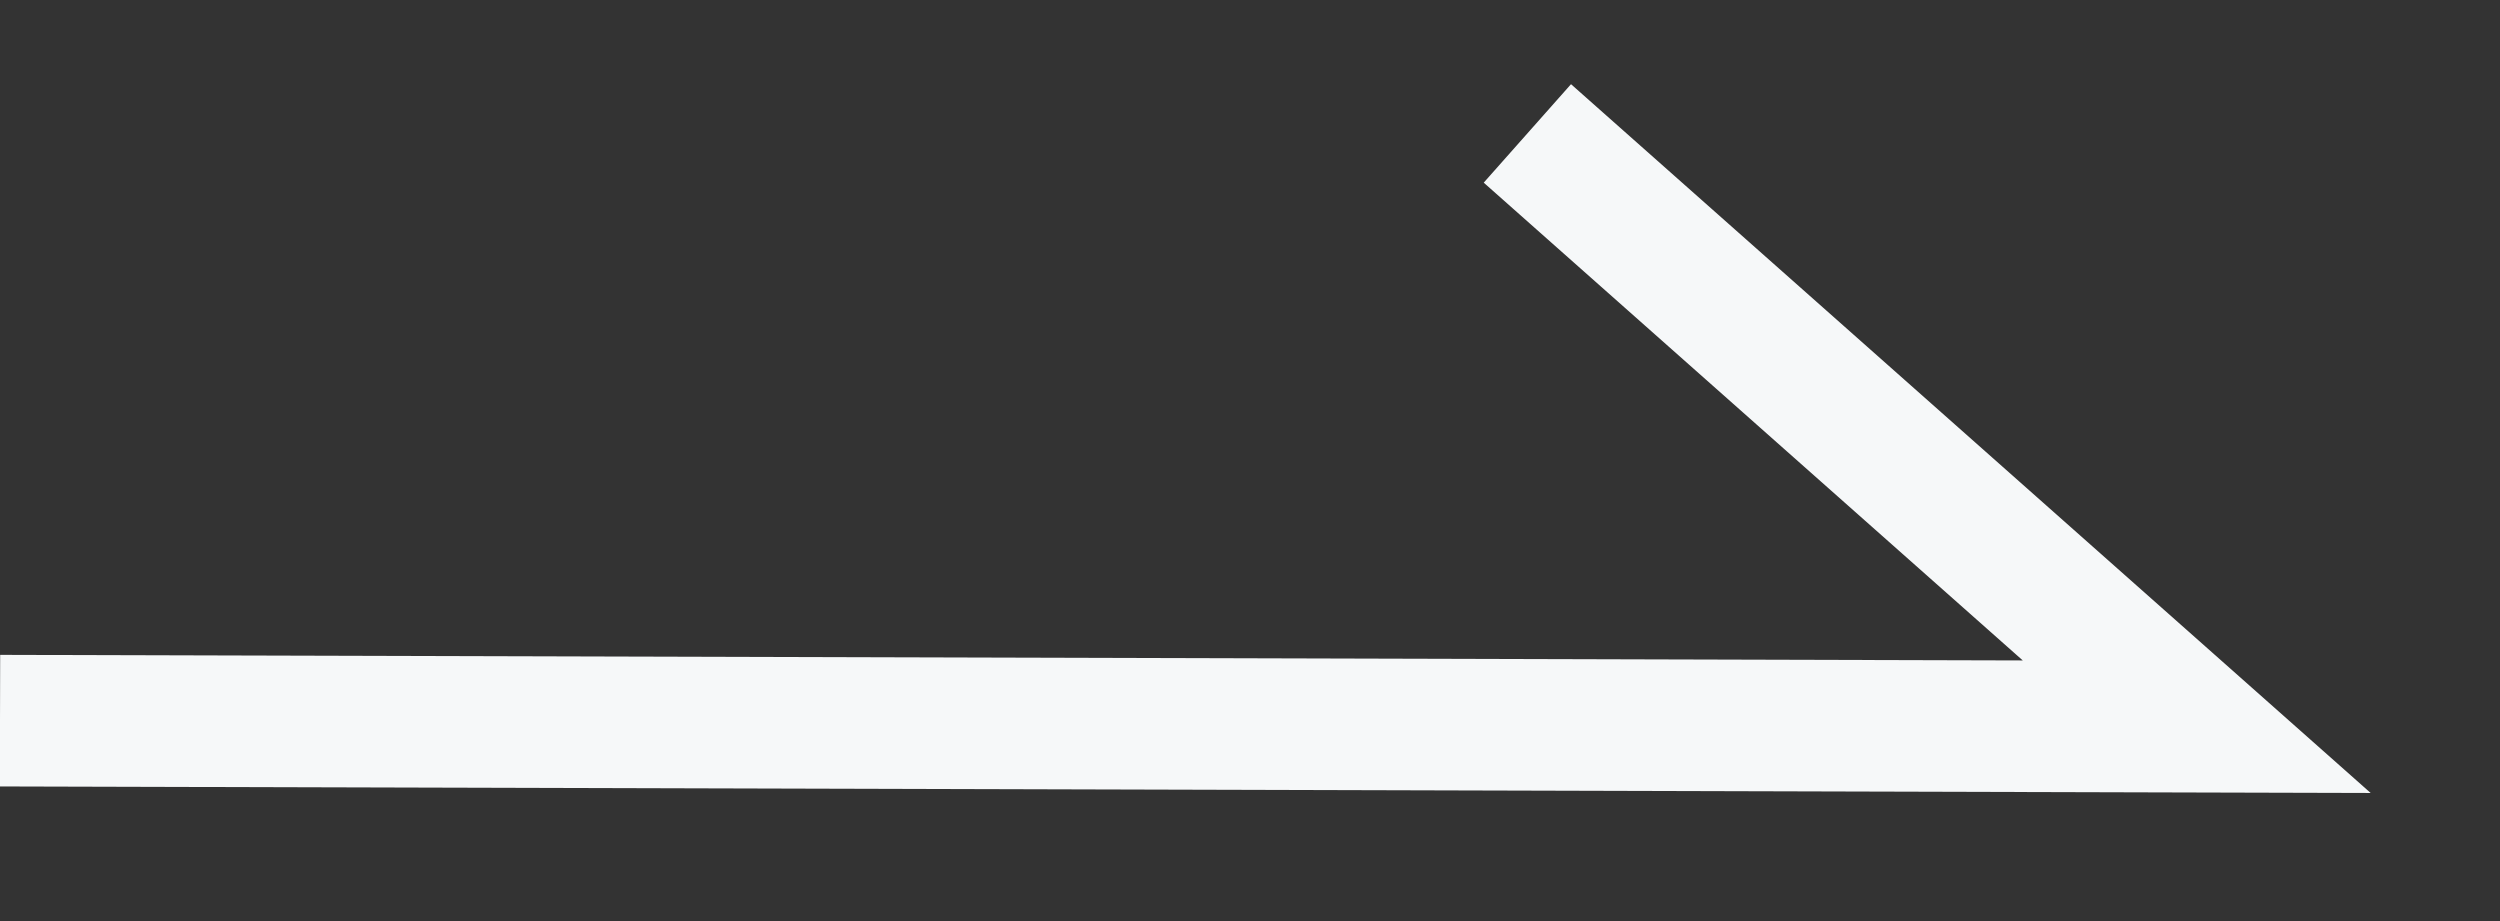 <svg width="19" height="7" viewBox="0 0 19 7" fill="none" xmlns="http://www.w3.org/2000/svg">
<rect x="0" y="0" width="19" height="7" fill="#333333" stroke="none"/>
<path d="M0 5.477L16.695 5.523L11.608 1.014" stroke="#F6F8F9"/>
</svg>
